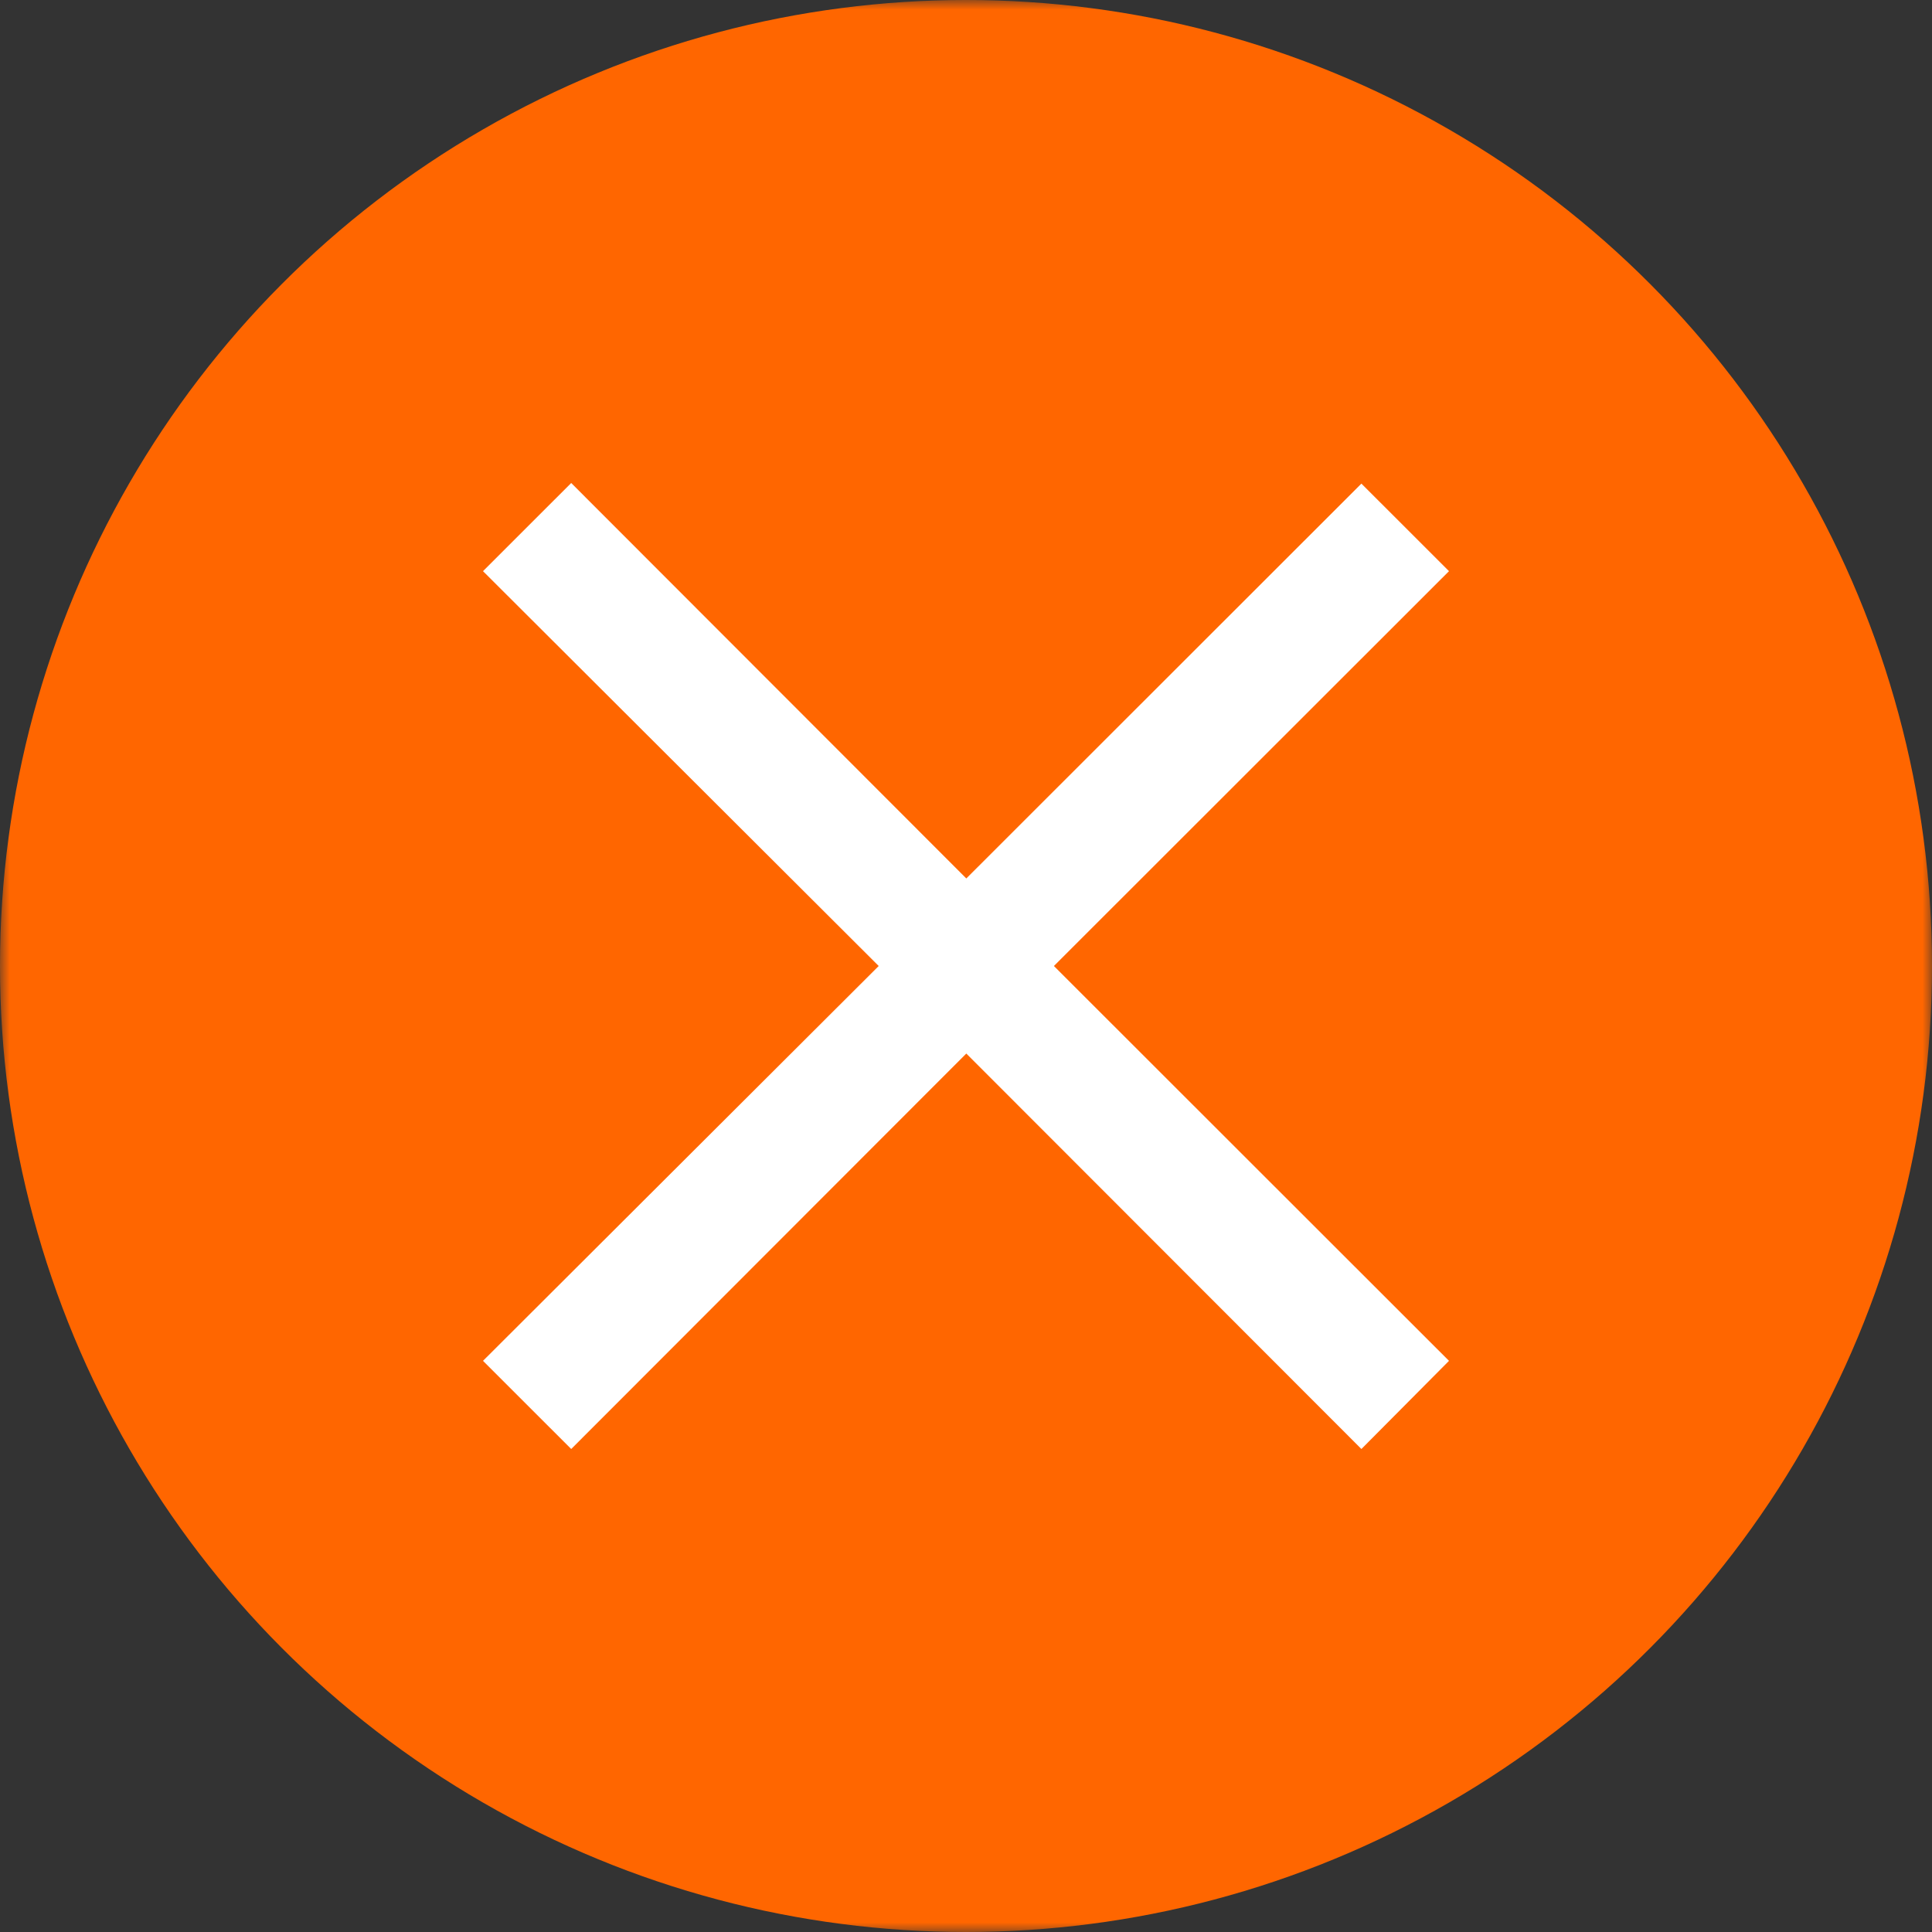 <?xml version="1.0" encoding="UTF-8"?> <svg xmlns="http://www.w3.org/2000/svg" viewBox="0 0 100.00 100.00" data-guides="{&quot;vertical&quot;:[],&quot;horizontal&quot;:[]}"><rect x="0" y="0" width="100.00" height="100.00" fill="#333333" stroke="none"/><defs></defs><mask x="0" y="0" width="100" height="100" data-from-defs="true" maskUnits="userSpaceOnUse" maskContentUnits="userSpaceOnUse" id="tSvged51d20992"><path fill="white" width="100" height="100" id="tSvg253dcaa96b" title="Rectangle 2" fill-opacity="1" stroke="none" stroke-opacity="1" d="M0 0H100V100H0Z" style="transform-origin: 50px 50px;"></path></mask><ellipse fill="#ff6600" cx="50" cy="50" r="50" id="tSvg1018658761e" title="Ellipse 2" fill-opacity="1" stroke="none" stroke-opacity="1" rx="50" ry="50" mask="url(#tSvged51d20992)" style="transform: rotate(0deg); transform-origin: 50px 50px;"></ellipse><path fill="white" stroke="none" fill-opacity="1" stroke-width="1" stroke-opacity="1" id="tSvg3f38527e5c" title="Path 2" d="M70.466 75C63.649 68.177 56.833 61.354 50.016 54.531C43.199 61.354 36.383 68.177 29.566 75C28.044 73.479 26.522 71.958 25 70.437C31.827 63.625 38.655 56.812 45.482 50C38.655 43.188 31.827 36.375 25 29.563C26.522 28.042 28.044 26.521 29.566 25C36.383 31.823 43.199 38.646 50.016 45.469C56.833 38.657 63.649 31.844 70.466 25.032C71.977 26.542 73.489 28.053 75 29.563C68.183 36.375 61.366 43.188 54.55 50C61.366 56.812 68.183 63.625 75 70.437C73.489 71.958 71.977 73.479 70.466 75Z" mask="url(#tSvged51d20992)"></path></svg> 